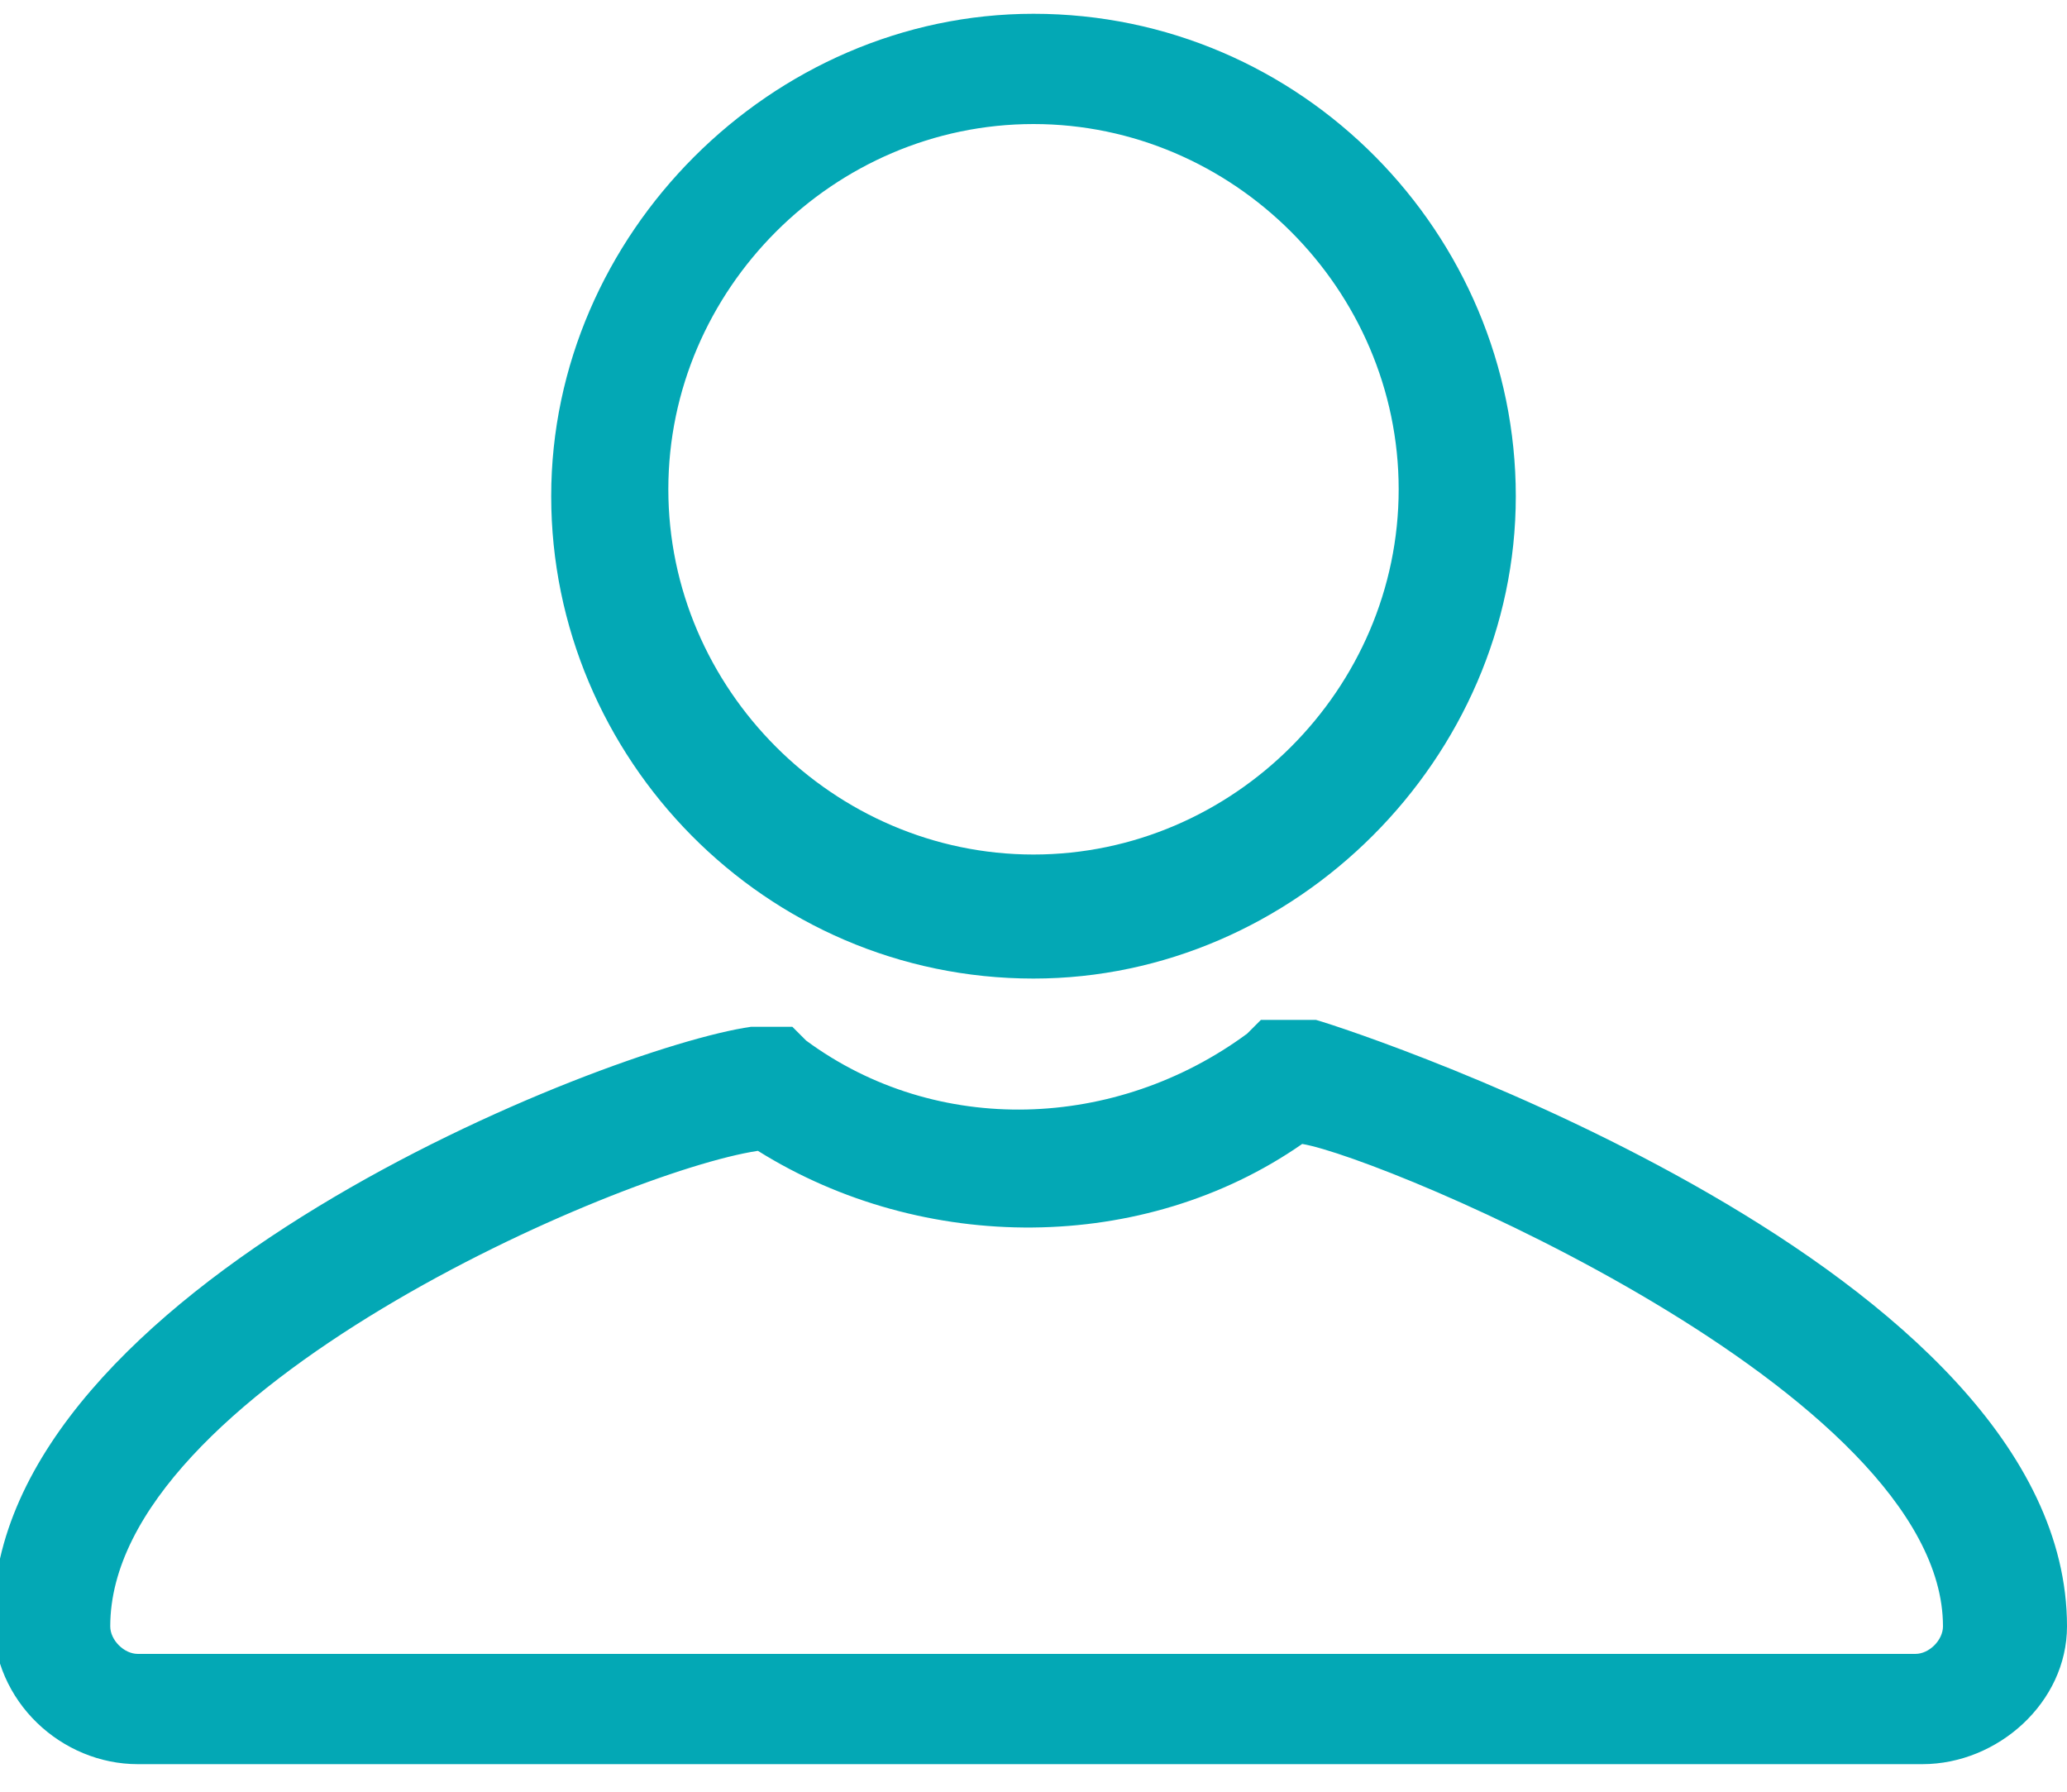 <?xml version="1.0" encoding="utf-8"?>
<!-- Generator: Adobe Illustrator 22.1.0, SVG Export Plug-In . SVG Version: 6.00 Build 0)  -->
<svg version="1.1" id="Ebene_1" xmlns="http://www.w3.org/2000/svg" xmlns:xlink="http://www.w3.org/1999/xlink" x="0px" y="0px"
	 viewBox="0 0 30 26" style="enable-background:new 0 0 30 26;" xml:space="preserve">
<style type="text/css">
	.st0{fill:#03A8B5;}
</style>
<g>
	<g>
		<path class="st0" d="M15,14.2c-3.9,0-7-3.2-7-7s3.2-7,7-7c3.9,0,7,3.2,7,7S18.8,14.2,15,14.2z M15,1.8c-2.9,0-5.3,2.4-5.3,5.3
			s2.4,5.3,5.3,5.3s5.3-2.4,5.3-5.3S17.9,1.8,15,1.8z"/>
	</g>
	<g>
		<path class="st0" d="M27.9,25.6H2c-1.1,0-2.1-0.9-2.1-2.1c0-4.8,8.9-8.3,11-8.6c0.1,0,0.1,0,0.3,0l0.3,0l0.2,0.2
			c1.9,1.4,4.5,1.3,6.4-0.1l0.2-0.2l0.3,0c0.2,0,0.4,0,0.5,0l0,0C19.8,15,30,18.4,30,23.6C30,24.7,29,25.6,27.9,25.6z M11,16.7
			c-2,0.3-9.4,3.5-9.4,6.9c0,0.2,0.2,0.4,0.4,0.4h25.8c0.2,0,0.4-0.2,0.4-0.4c0-3.4-8.1-6.8-9.3-7c0,0,0,0,0,0
			C16.6,18.2,13.4,18.2,11,16.7z"/>
	</g>
</g>
</svg>
